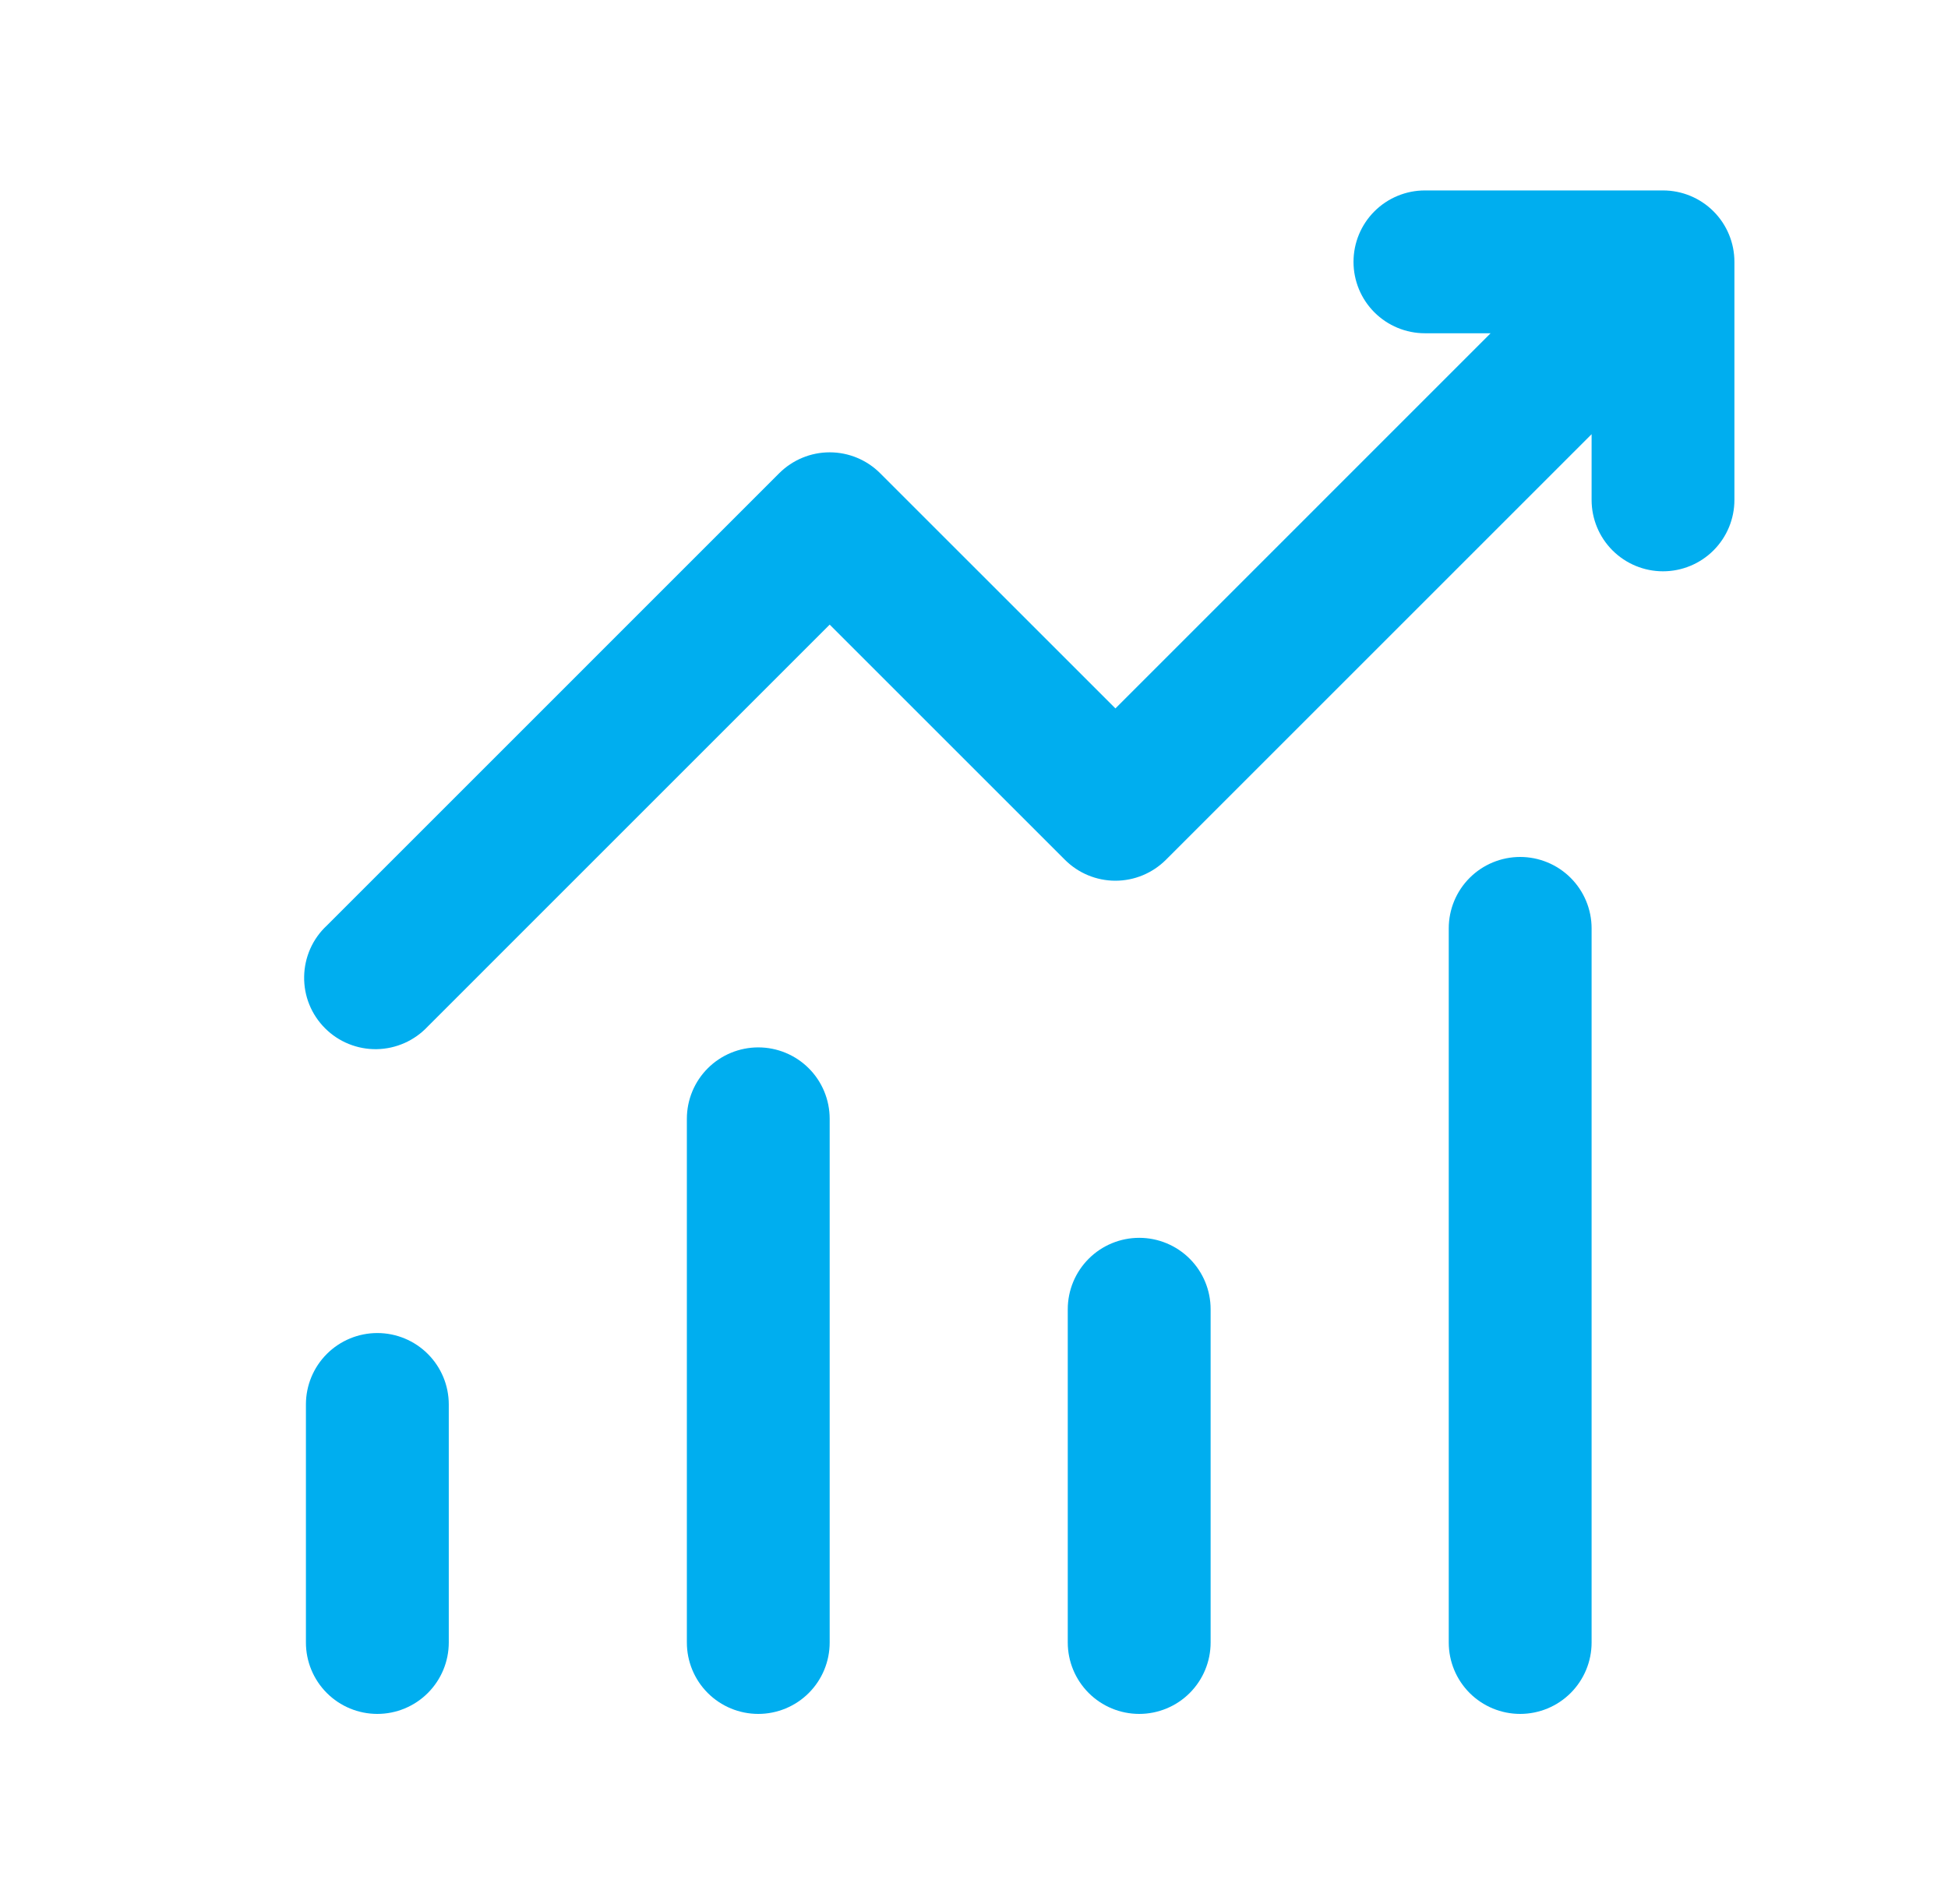 <svg width="45" height="44" viewBox="0 0 45 44" fill="none" xmlns="http://www.w3.org/2000/svg">
<path d="M31.267 6.05C31.267 5.612 31.44 5.193 31.75 4.883C32.059 4.574 32.479 4.4 32.916 4.4H38.416C38.854 4.4 39.274 4.574 39.583 4.883C39.893 5.193 40.066 5.612 40.066 6.05V11.55C40.066 11.988 39.893 12.407 39.583 12.717C39.274 13.026 38.854 13.2 38.416 13.2C37.979 13.2 37.559 13.026 37.25 12.717C36.94 12.407 36.767 11.988 36.767 11.55V10.032L26.933 19.866C26.623 20.175 26.204 20.349 25.767 20.349C25.329 20.349 24.91 20.175 24.601 19.866L19.166 14.432L9.883 23.716C9.731 23.878 9.549 24.008 9.347 24.098C9.145 24.188 8.926 24.237 8.704 24.241C8.483 24.245 8.263 24.204 8.057 24.121C7.852 24.038 7.665 23.915 7.509 23.758C7.352 23.601 7.228 23.415 7.145 23.209C7.062 23.004 7.022 22.784 7.026 22.562C7.03 22.34 7.078 22.122 7.168 21.919C7.258 21.717 7.388 21.535 7.551 21.384L18 10.934C18.31 10.625 18.729 10.451 19.166 10.451C19.604 10.451 20.023 10.625 20.332 10.934L25.767 16.368L34.434 7.7H32.916C32.479 7.7 32.059 7.526 31.75 7.217C31.44 6.907 31.267 6.488 31.267 6.05ZM8.717 30.8C9.154 30.8 9.574 30.974 9.883 31.283C10.193 31.593 10.367 32.012 10.367 32.45V37.95C10.367 38.388 10.193 38.807 9.883 39.117C9.574 39.426 9.154 39.6 8.717 39.6C8.279 39.6 7.859 39.426 7.55 39.117C7.24 38.807 7.067 38.388 7.067 37.95V32.45C7.067 32.012 7.24 31.593 7.55 31.283C7.859 30.974 8.279 30.8 8.717 30.8ZM19.166 25.85C19.166 25.412 18.993 24.993 18.683 24.683C18.374 24.374 17.954 24.2 17.517 24.2C17.079 24.2 16.659 24.374 16.35 24.683C16.04 24.993 15.867 25.412 15.867 25.85V37.95C15.867 38.388 16.04 38.807 16.35 39.117C16.659 39.426 17.079 39.6 17.517 39.6C17.954 39.6 18.374 39.426 18.683 39.117C18.993 38.807 19.166 38.388 19.166 37.95V25.85ZM26.317 28.6C26.754 28.6 27.174 28.774 27.483 29.083C27.793 29.393 27.966 29.812 27.966 30.25V37.95C27.966 38.388 27.793 38.807 27.483 39.117C27.174 39.426 26.754 39.6 26.317 39.6C25.879 39.6 25.459 39.426 25.15 39.117C24.84 38.807 24.666 38.388 24.666 37.95V30.25C24.666 29.812 24.84 29.393 25.15 29.083C25.459 28.774 25.879 28.6 26.317 28.6ZM36.767 21.45C36.767 21.012 36.593 20.593 36.283 20.283C35.974 19.974 35.554 19.8 35.117 19.8C34.679 19.8 34.259 19.974 33.95 20.283C33.64 20.593 33.467 21.012 33.467 21.45V37.95C33.467 38.388 33.64 38.807 33.95 39.117C34.259 39.426 34.679 39.6 35.117 39.6C35.554 39.6 35.974 39.426 36.283 39.117C36.593 38.807 36.767 38.388 36.767 37.95V21.45Z" fill="#00AEEF"/>
</svg>
